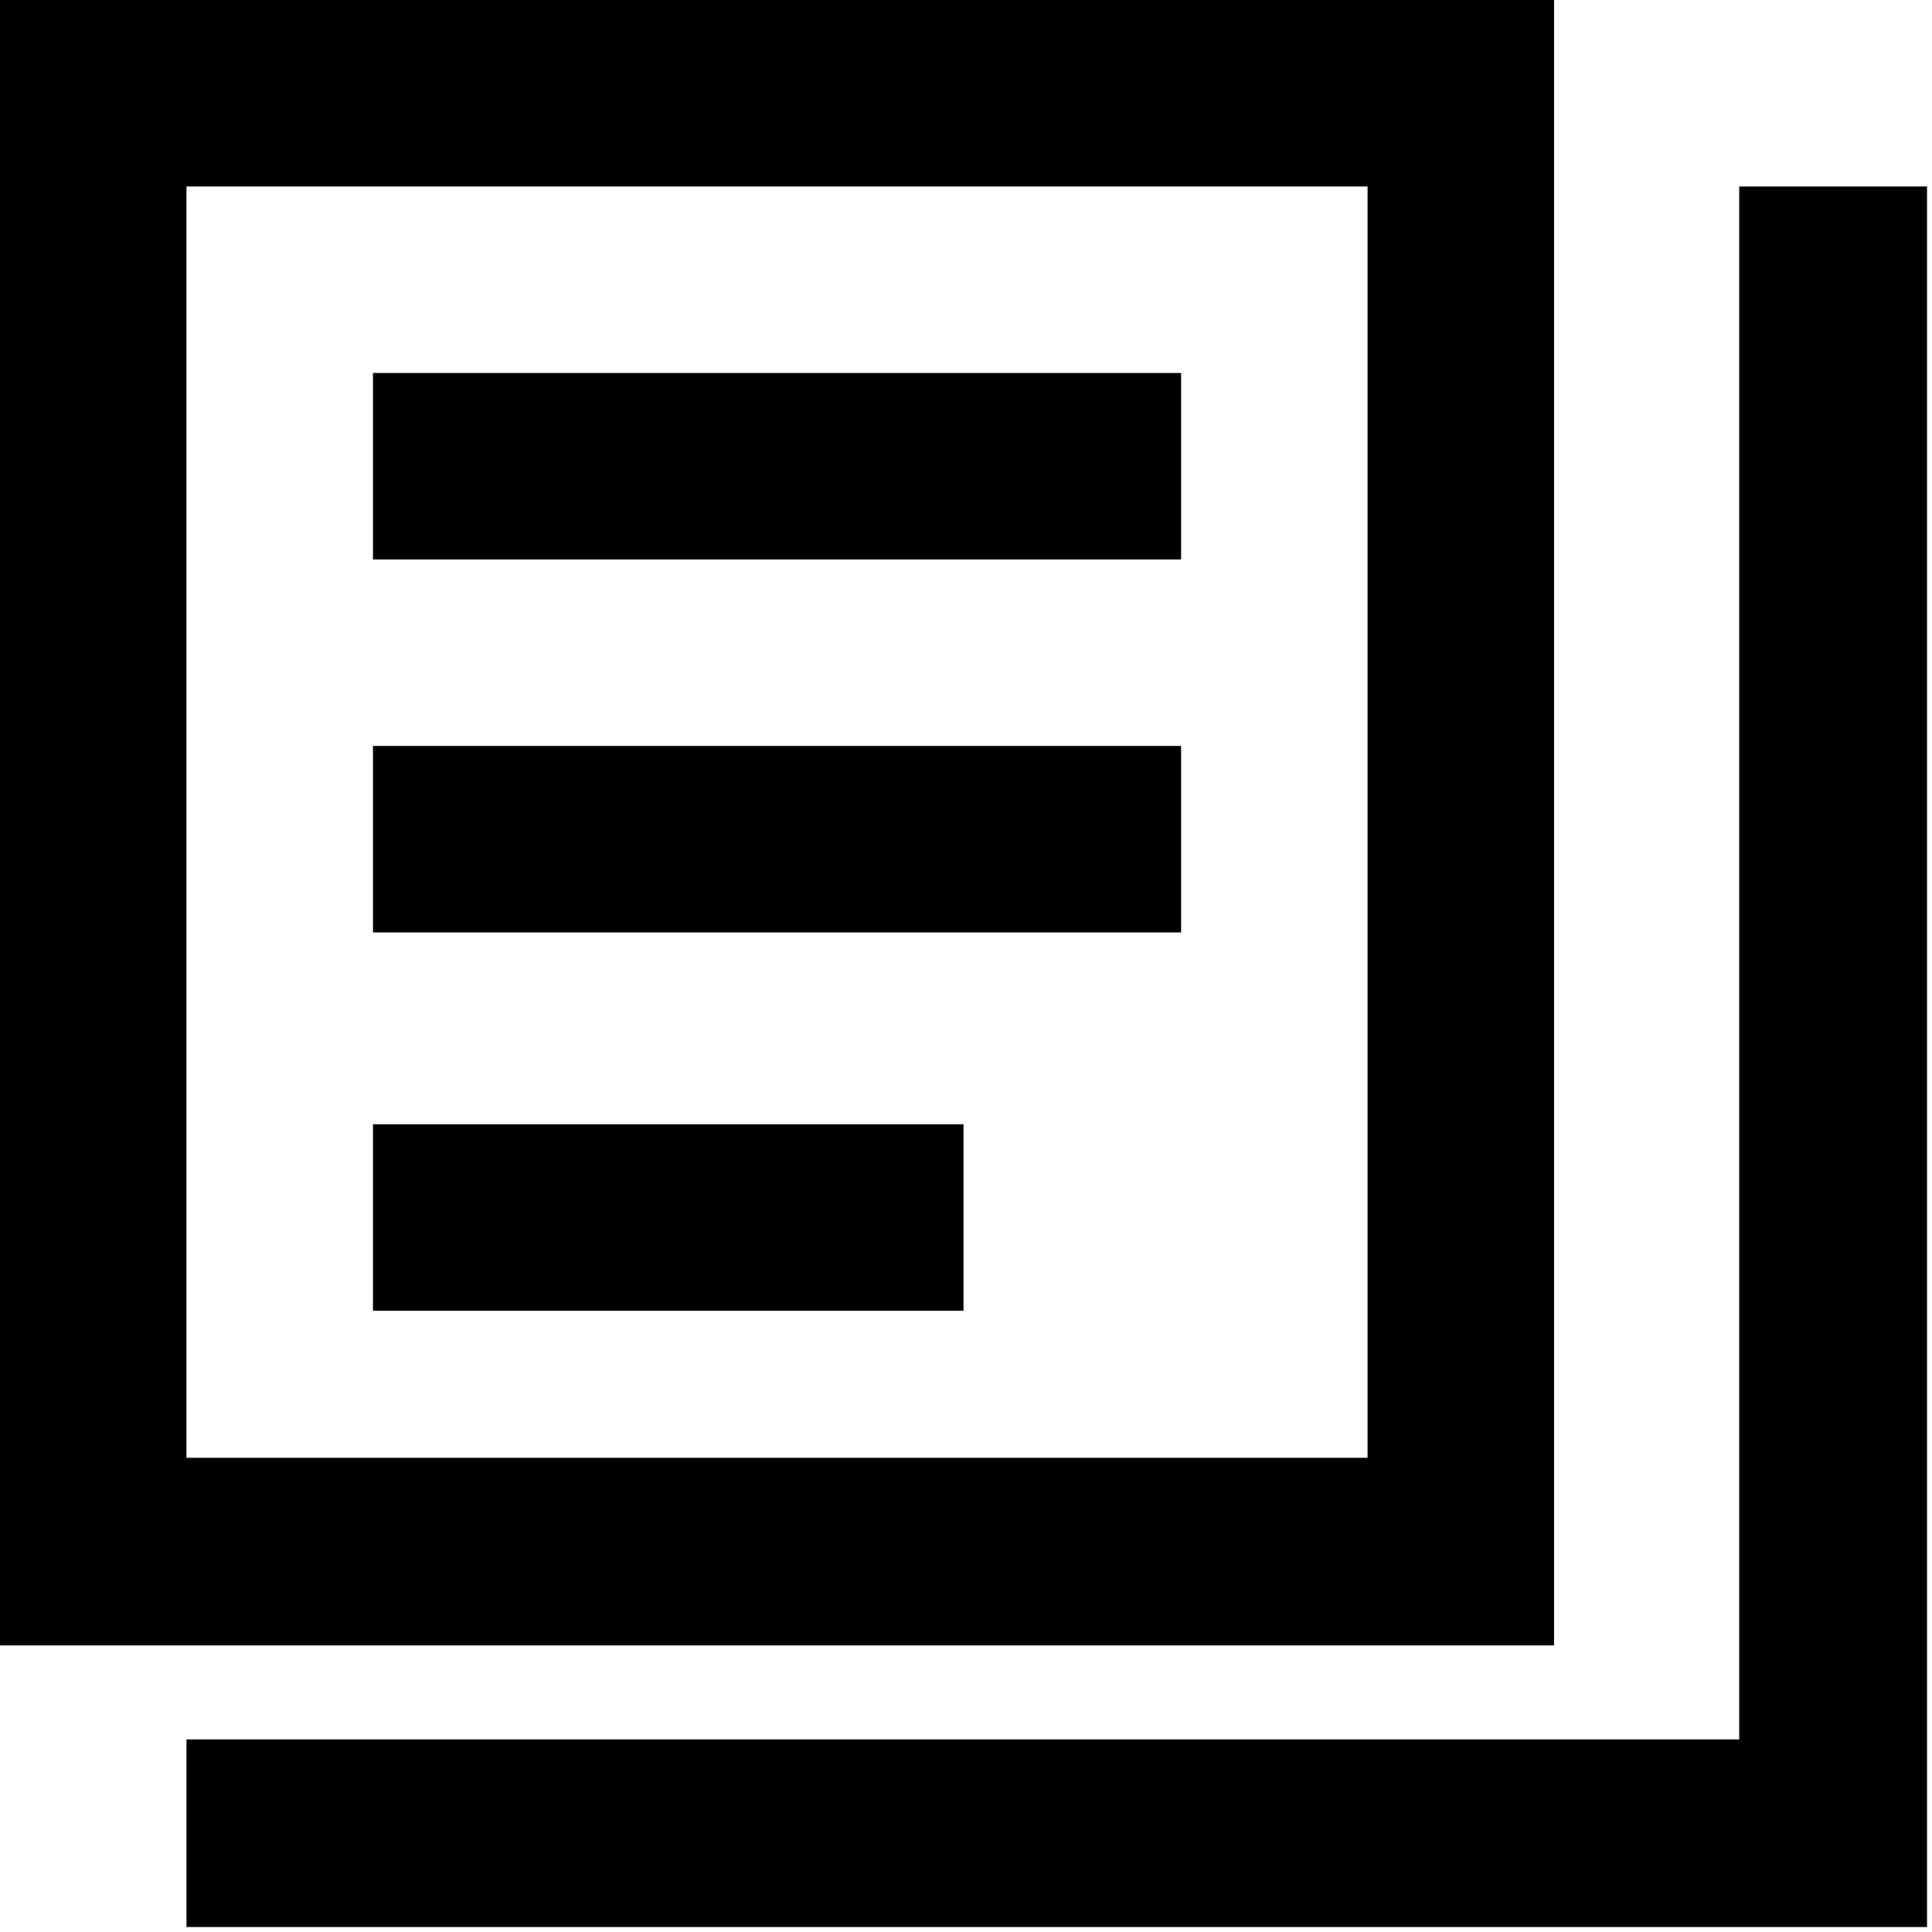 <?xml version="1.0" encoding="UTF-8" standalone="no"?><!DOCTYPE svg PUBLIC "-//W3C//DTD SVG 1.1//EN" "http://www.w3.org/Graphics/SVG/1.1/DTD/svg11.dtd"><svg width="100%" height="100%" viewBox="0 0 259 259" version="1.1" xmlns="http://www.w3.org/2000/svg" xmlns:xlink="http://www.w3.org/1999/xlink" xml:space="preserve" xmlns:serif="http://www.serif.com/" style="fill-rule:evenodd;clip-rule:evenodd;stroke-linejoin:round;stroke-miterlimit:2;"><path d="M233.157,233.181l-208.157,-0l0,25.152l233.333,0l0,-233.333l-25.176,-0l-0,208.181Zm-24.824,-233.181l-208.333,-0l0,220.583l208.333,0l0,-220.583Zm-25,25l-158.333,-0l0,170.43l158.333,0l0,-170.43Zm-54.166,125.715l-79.167,0l0,25l79.167,0l-0,-25Zm29.166,-50.715l-108.333,0l0,25l108.333,0l0,-25Zm0,-50l-108.333,-0l0,25l108.333,0l0,-25Z"/></svg>